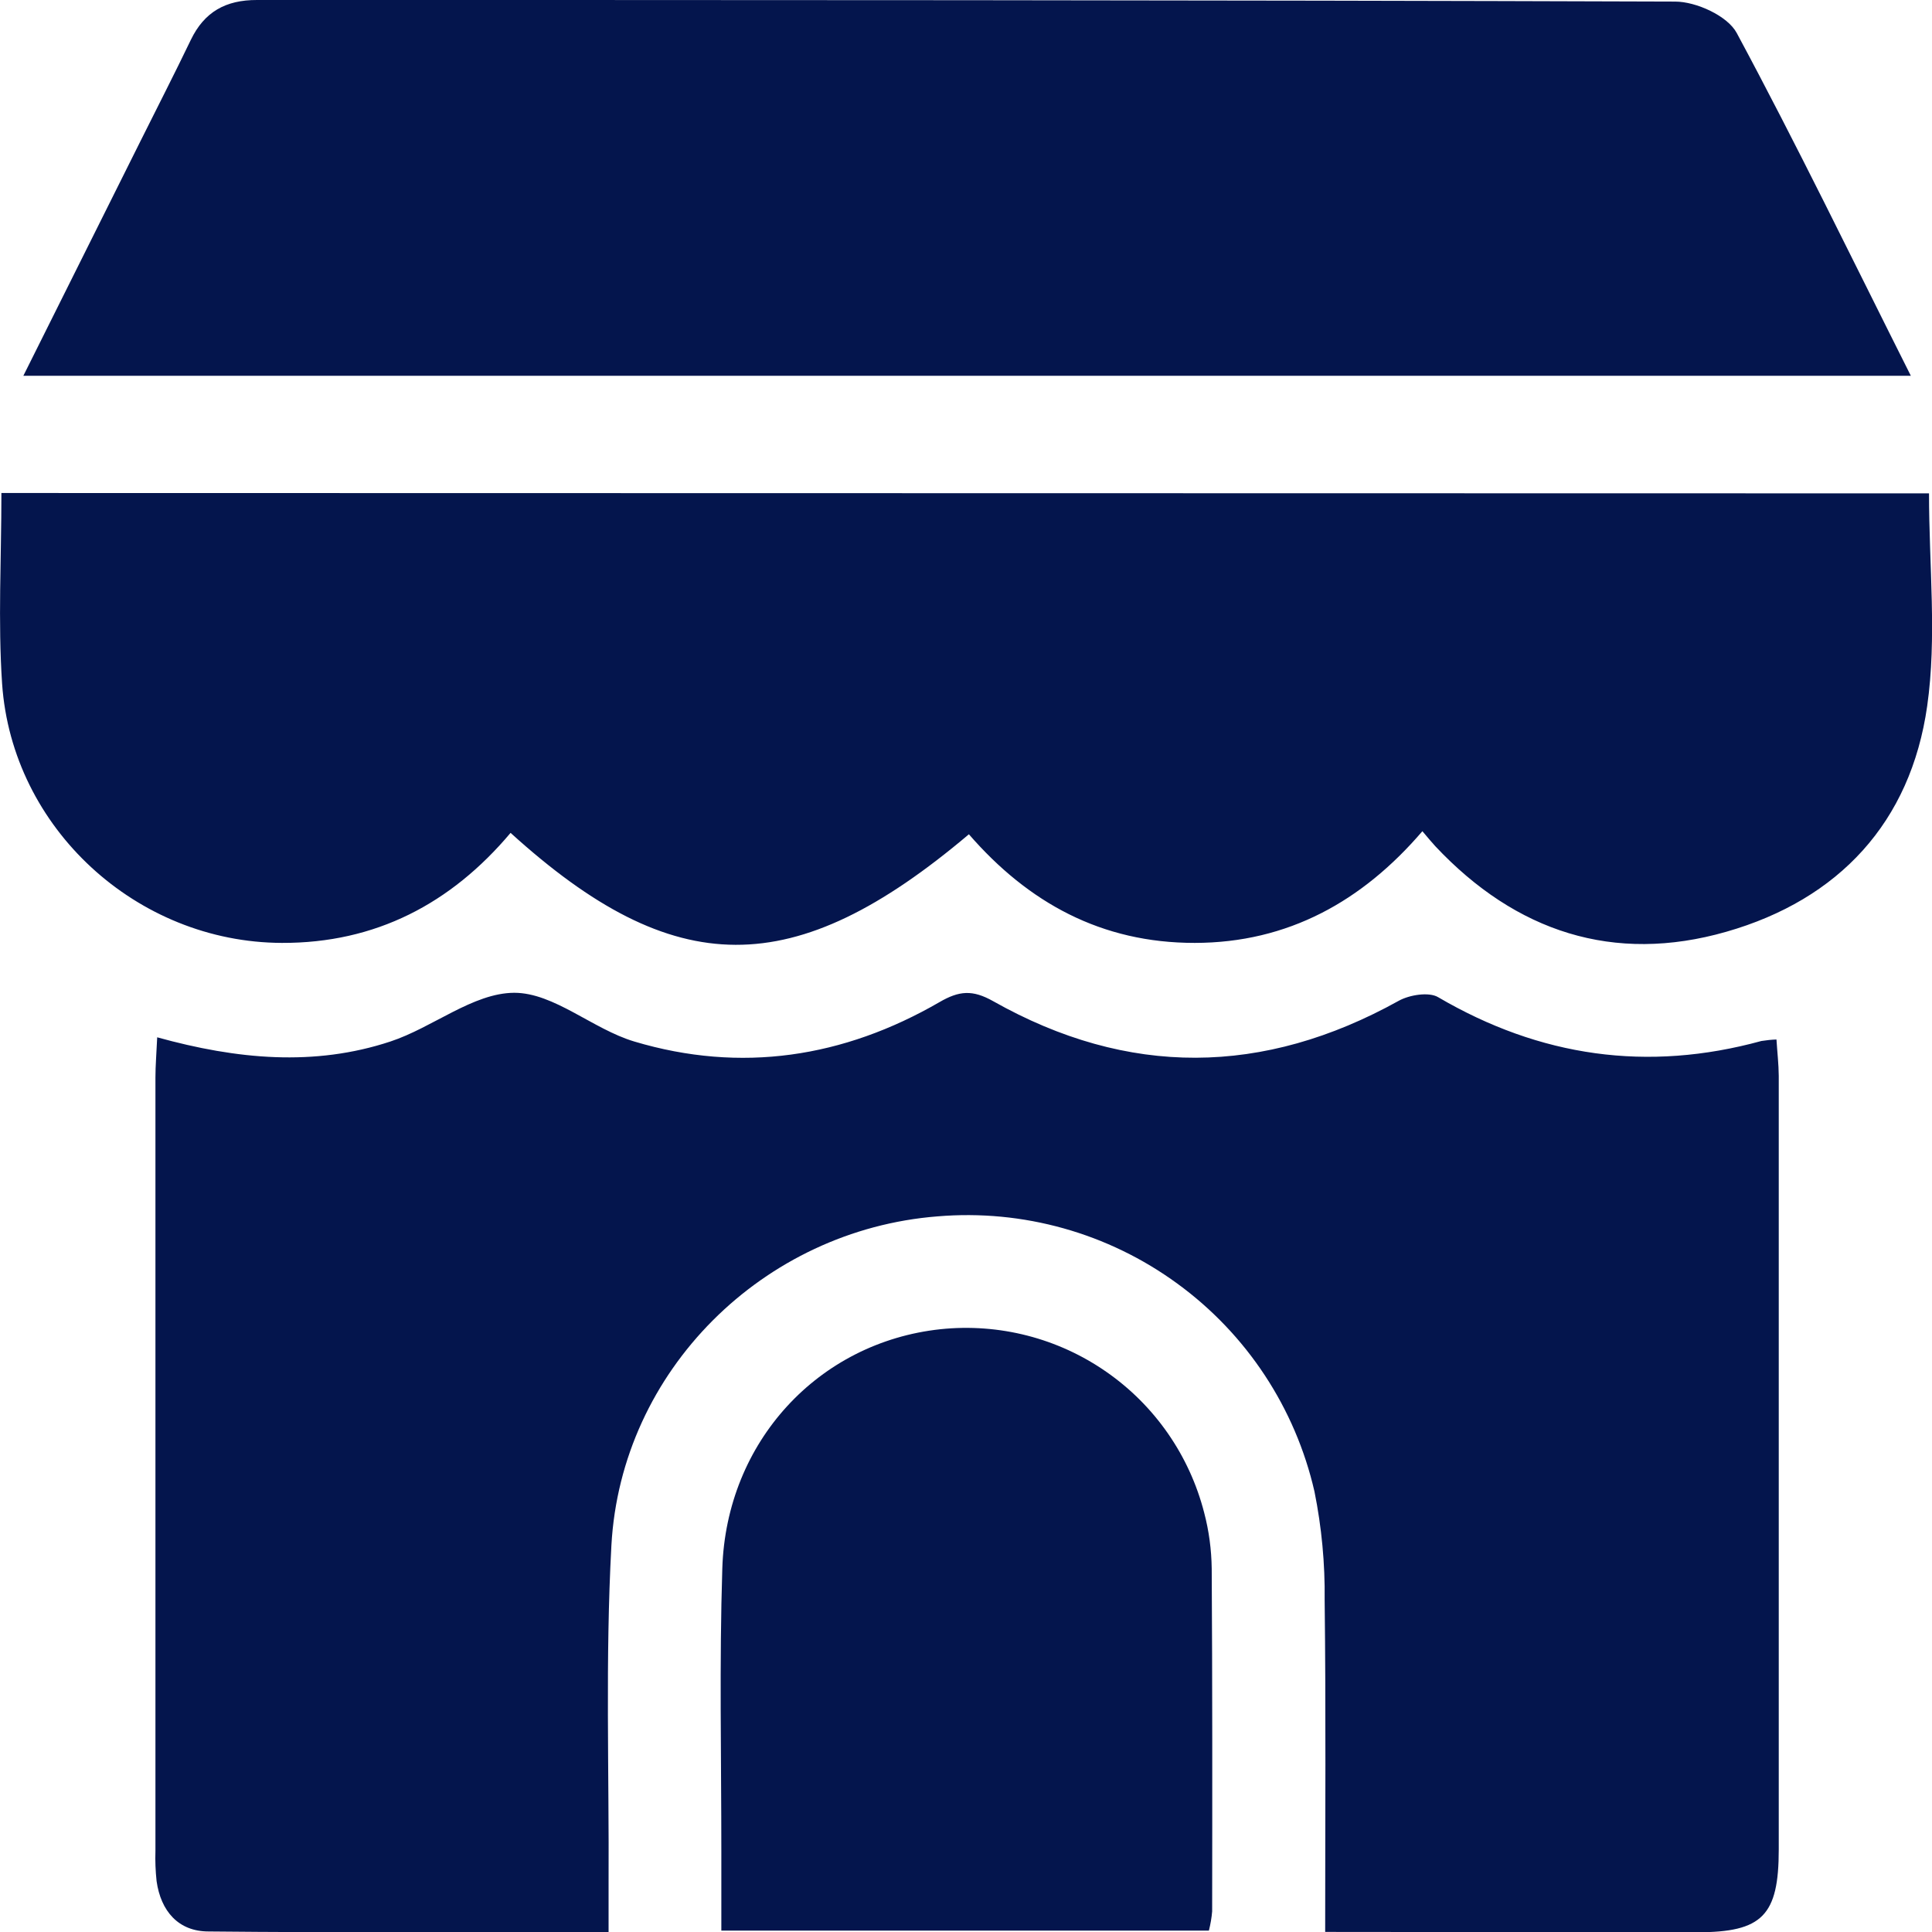 <svg width="22" height="22" viewBox="0 0 22 22" fill="none" xmlns="http://www.w3.org/2000/svg">
<g clip-path="url(#clip0_2716_2129)">
<path d="M15.09 21.999C15.09 20.702 15.099 19.459 15.084 18.219C15.089 17.804 15.05 17.391 14.968 16.984C14.75 16.033 14.196 15.192 13.407 14.617C12.619 14.041 11.649 13.769 10.676 13.851C8.695 14.006 7.071 15.605 6.962 17.6C6.892 18.889 6.937 20.178 6.93 21.466C6.93 21.638 6.93 21.803 6.93 22.001C5.376 22.001 3.875 22.009 2.375 21.994C2.031 21.994 1.831 21.762 1.783 21.42C1.771 21.306 1.766 21.191 1.77 21.076C1.77 18.14 1.77 15.205 1.77 12.27C1.77 12.132 1.782 11.995 1.79 11.812C2.699 12.064 3.579 12.146 4.445 11.86C4.928 11.701 5.386 11.307 5.856 11.305C6.31 11.305 6.75 11.719 7.223 11.86C8.438 12.223 9.606 12.043 10.697 11.412C10.922 11.281 11.074 11.268 11.31 11.401C12.845 12.267 14.386 12.253 15.928 11.396C16.051 11.328 16.272 11.293 16.376 11.355C17.537 12.035 18.759 12.21 20.057 11.854C20.113 11.845 20.171 11.839 20.229 11.837C20.238 11.981 20.254 12.116 20.255 12.251C20.255 15.187 20.255 18.123 20.255 21.058C20.255 21.814 20.068 22.003 19.326 22.003L15.09 21.999Z" fill="#04154D"/>
<path d="M21.966 5.618C21.966 6.446 22.057 7.258 21.945 8.041C21.757 9.362 20.941 10.243 19.658 10.61C18.375 10.978 17.26 10.61 16.345 9.637C16.307 9.596 16.27 9.551 16.197 9.465C15.515 10.261 14.668 10.736 13.605 10.737C12.542 10.738 11.709 10.279 11.033 9.5C9.04 11.184 7.681 11.178 5.814 9.484C5.136 10.29 4.276 10.741 3.209 10.737C1.557 10.731 0.137 9.431 0.024 7.786C-0.024 7.076 0.016 6.359 0.016 5.614L21.966 5.618Z" fill="#04154D"/>
<path d="M21.759 4.279H0.266C0.724 3.363 1.162 2.484 1.6 1.606C1.791 1.223 1.987 0.841 2.173 0.454C2.327 0.135 2.57 -0.001 2.927 4.05098e-06C8.309 4.05098e-06 13.692 6.95159e-07 19.075 0.018C19.315 0.018 19.672 0.181 19.776 0.375C20.458 1.643 21.086 2.94 21.759 4.279Z" fill="#04154D"/>
<path d="M8.214 21.984C8.214 21.674 8.214 21.377 8.214 21.081C8.214 20.008 8.191 18.933 8.225 17.862C8.269 16.417 9.321 15.285 10.709 15.136C11.377 15.066 12.048 15.238 12.599 15.622C13.15 16.005 13.545 16.574 13.712 17.225C13.767 17.433 13.795 17.646 13.798 17.861C13.806 19.161 13.805 20.463 13.803 21.765C13.797 21.838 13.784 21.912 13.766 21.984H8.214Z" fill="#04154D"/>
</g>
<defs>
<clipPath id="clip0_2716_2129">
<rect width="22" height="22" fill="white"/>
</clipPath>
</defs>
</svg>
